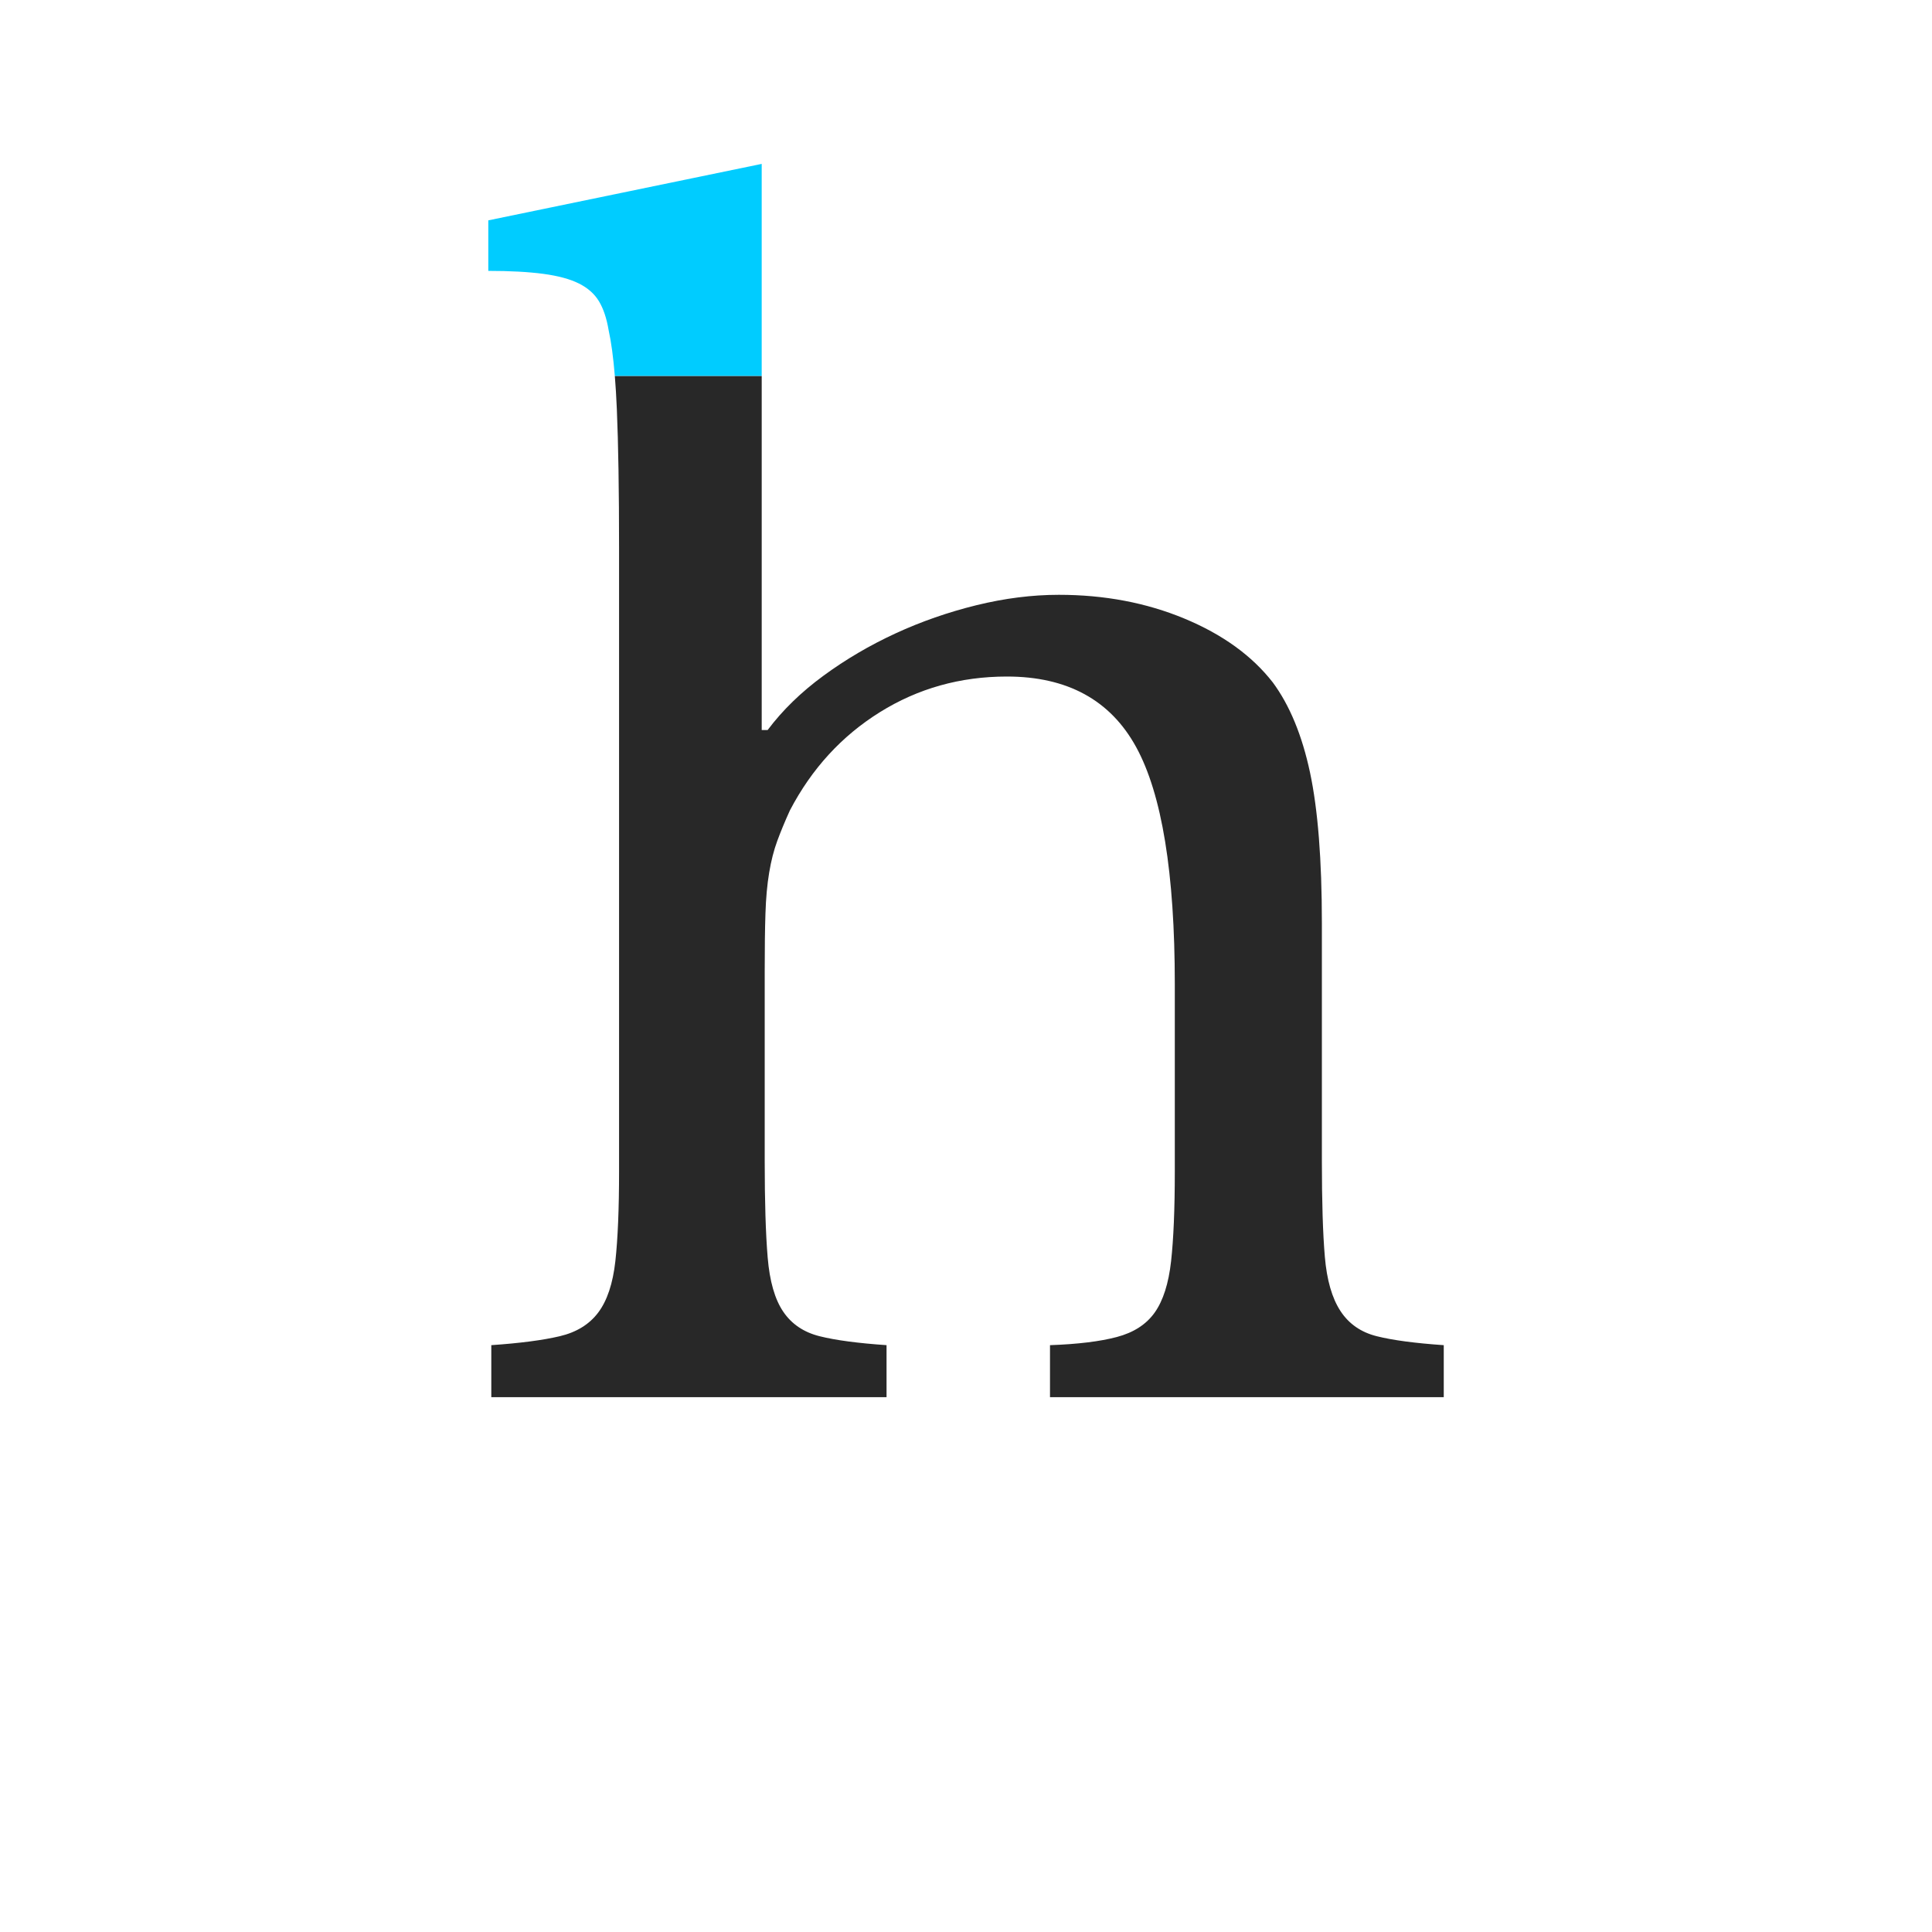<?xml version="1.0" encoding="utf-8"?>
<!-- Generator: Adobe Illustrator 17.1.0, SVG Export Plug-In . SVG Version: 6.00 Build 0)  -->
<!DOCTYPE svg PUBLIC "-//W3C//DTD SVG 1.1//EN" "http://www.w3.org/Graphics/SVG/1.1/DTD/svg11.dtd">
<svg version="1.1" xmlns="http://www.w3.org/2000/svg" xmlns:xlink="http://www.w3.org/1999/xlink" x="0px" y="0px"
	 viewBox="-800.417 -7256.554 195.305 195.305" enable-background="new -800.417 -7256.554 195.305 195.305" xml:space="preserve">
<g id="Aperature">
</g>
<g id="Apex">
</g>
<g id="Arc">
</g>
<g id="Arm">
</g>
<g id="Ascender">
</g>
<g id="Ascender_Line">
</g>
<g id="Ascender_height">
</g>
<g id="Ascent_Line">
</g>
<g id="Axis">
</g>
<g id="Base_Line">
</g>
<g id="Beak">
</g>
<g id="Bilateral_Serif">
</g>
<g id="Body_Width">
</g>
<g id="Bowl">
</g>
<g id="Bracket">
</g>
<g id="Cap_Height">
</g>
<g id="Charachter_Width">
</g>
<g id="Counter_x28_open_x29_">
</g>
<g id="Counter_x28_closed_x29_">
</g>
<g id="Cross_Stroke_1_">
</g>
<g id="Crotch">
</g>
<g id="Descender">
</g>
<g id="Decent_Line">
</g>
<g id="diacritic">
</g>
<g id="Ear">
</g>
<g id="Eye">
</g>
<g id="Finial">
</g>
<g id="Foot">
</g>
<g id="Hairline_Stroke">
</g>
<g id="Head_Serif">
</g>
<g id="Joint">
	<path fill="#00CCFF" d="M-723.417-7239.986l-27.638,5.708v5.107c2.201,0,4.056,0.101,5.558,0.3
		c1.502,0.202,2.704,0.526,3.605,0.977c0.901,0.451,1.577,1.051,2.028,1.802c0.451,0.751,0.775,1.728,0.976,2.929
		c0.261,1.178,0.469,2.721,0.624,4.625h14.847V-7239.986z"/>
	<path fill="#282828" d="M-661.232-7121.474c-1.603-0.399-2.831-1.251-3.68-2.553c-0.852-1.3-1.378-3.128-1.577-5.482
		c-0.202-2.352-0.3-5.582-0.3-9.688v-24.033c0-6.407-0.401-11.491-1.202-15.246c-0.803-3.755-2.054-6.783-3.755-9.087
		c-2.103-2.704-5.084-4.856-8.937-6.459c-3.856-1.601-8.088-2.403-12.692-2.403c-2.704,0-5.482,0.352-8.336,1.051
		c-2.854,0.702-5.583,1.652-8.186,2.854c-2.605,1.201-5.032,2.628-7.285,4.281c-2.253,1.652-4.131,3.48-5.633,5.482h-0.601v-35.78
		h-14.847c0.082,1.011,0.15,2.121,0.202,3.335c0.15,3.506,0.225,8.212,0.225,14.119v62.937c0,3.807-0.127,6.834-0.375,9.087
		c-0.251,2.253-0.826,3.98-1.727,5.182c-0.901,1.202-2.204,2.004-3.905,2.403c-1.704,0.401-4.006,0.702-6.909,0.901v5.257h39.955
		v-5.257c-2.905-0.199-5.159-0.5-6.759-0.901c-1.603-0.399-2.83-1.225-3.68-2.478c-0.852-1.251-1.378-3.08-1.577-5.483
		c-0.202-2.403-0.3-5.656-0.3-9.763v-19.226c0-2.303,0.023-4.229,0.075-5.783c0.049-1.551,0.174-2.929,0.375-4.13
		c0.2-1.202,0.474-2.277,0.826-3.229c0.35-0.951,0.775-1.976,1.277-3.079c2.202-4.206,5.231-7.511,9.087-9.914
		c3.854-2.403,8.135-3.605,12.843-3.605c6.107,0,10.463,2.379,13.068,7.135c2.603,4.757,3.905,12.744,3.905,23.958v18.926
		c0,3.807-0.127,6.834-0.376,9.087c-0.251,2.253-0.803,3.98-1.652,5.182c-0.852,1.202-2.129,2.028-3.83,2.478
		c-1.704,0.451-3.957,0.728-6.759,0.826v5.257h39.805v-5.257C-657.378-7120.772-659.632-7121.073-661.232-7121.474z"/>
</g>
<g id="Leg">
</g>
<g id="Ligature">
</g>
<g id="Link_x2F_Neck">
</g>
<g id="Loop">
</g>
<g id="Overhang">
</g>
<g id="Serif">
</g>
<g id="Shoulder">
</g>
<g id="Spine">
</g>
<g id="Spur">
</g>
<g id="Stem">
</g>
<g id="Stress">
</g>
<g id="Tail">
</g>
<g id="Tittle">
</g>
<g id="Terminal">
</g>
<g id="Vertex">
</g>
</svg>

